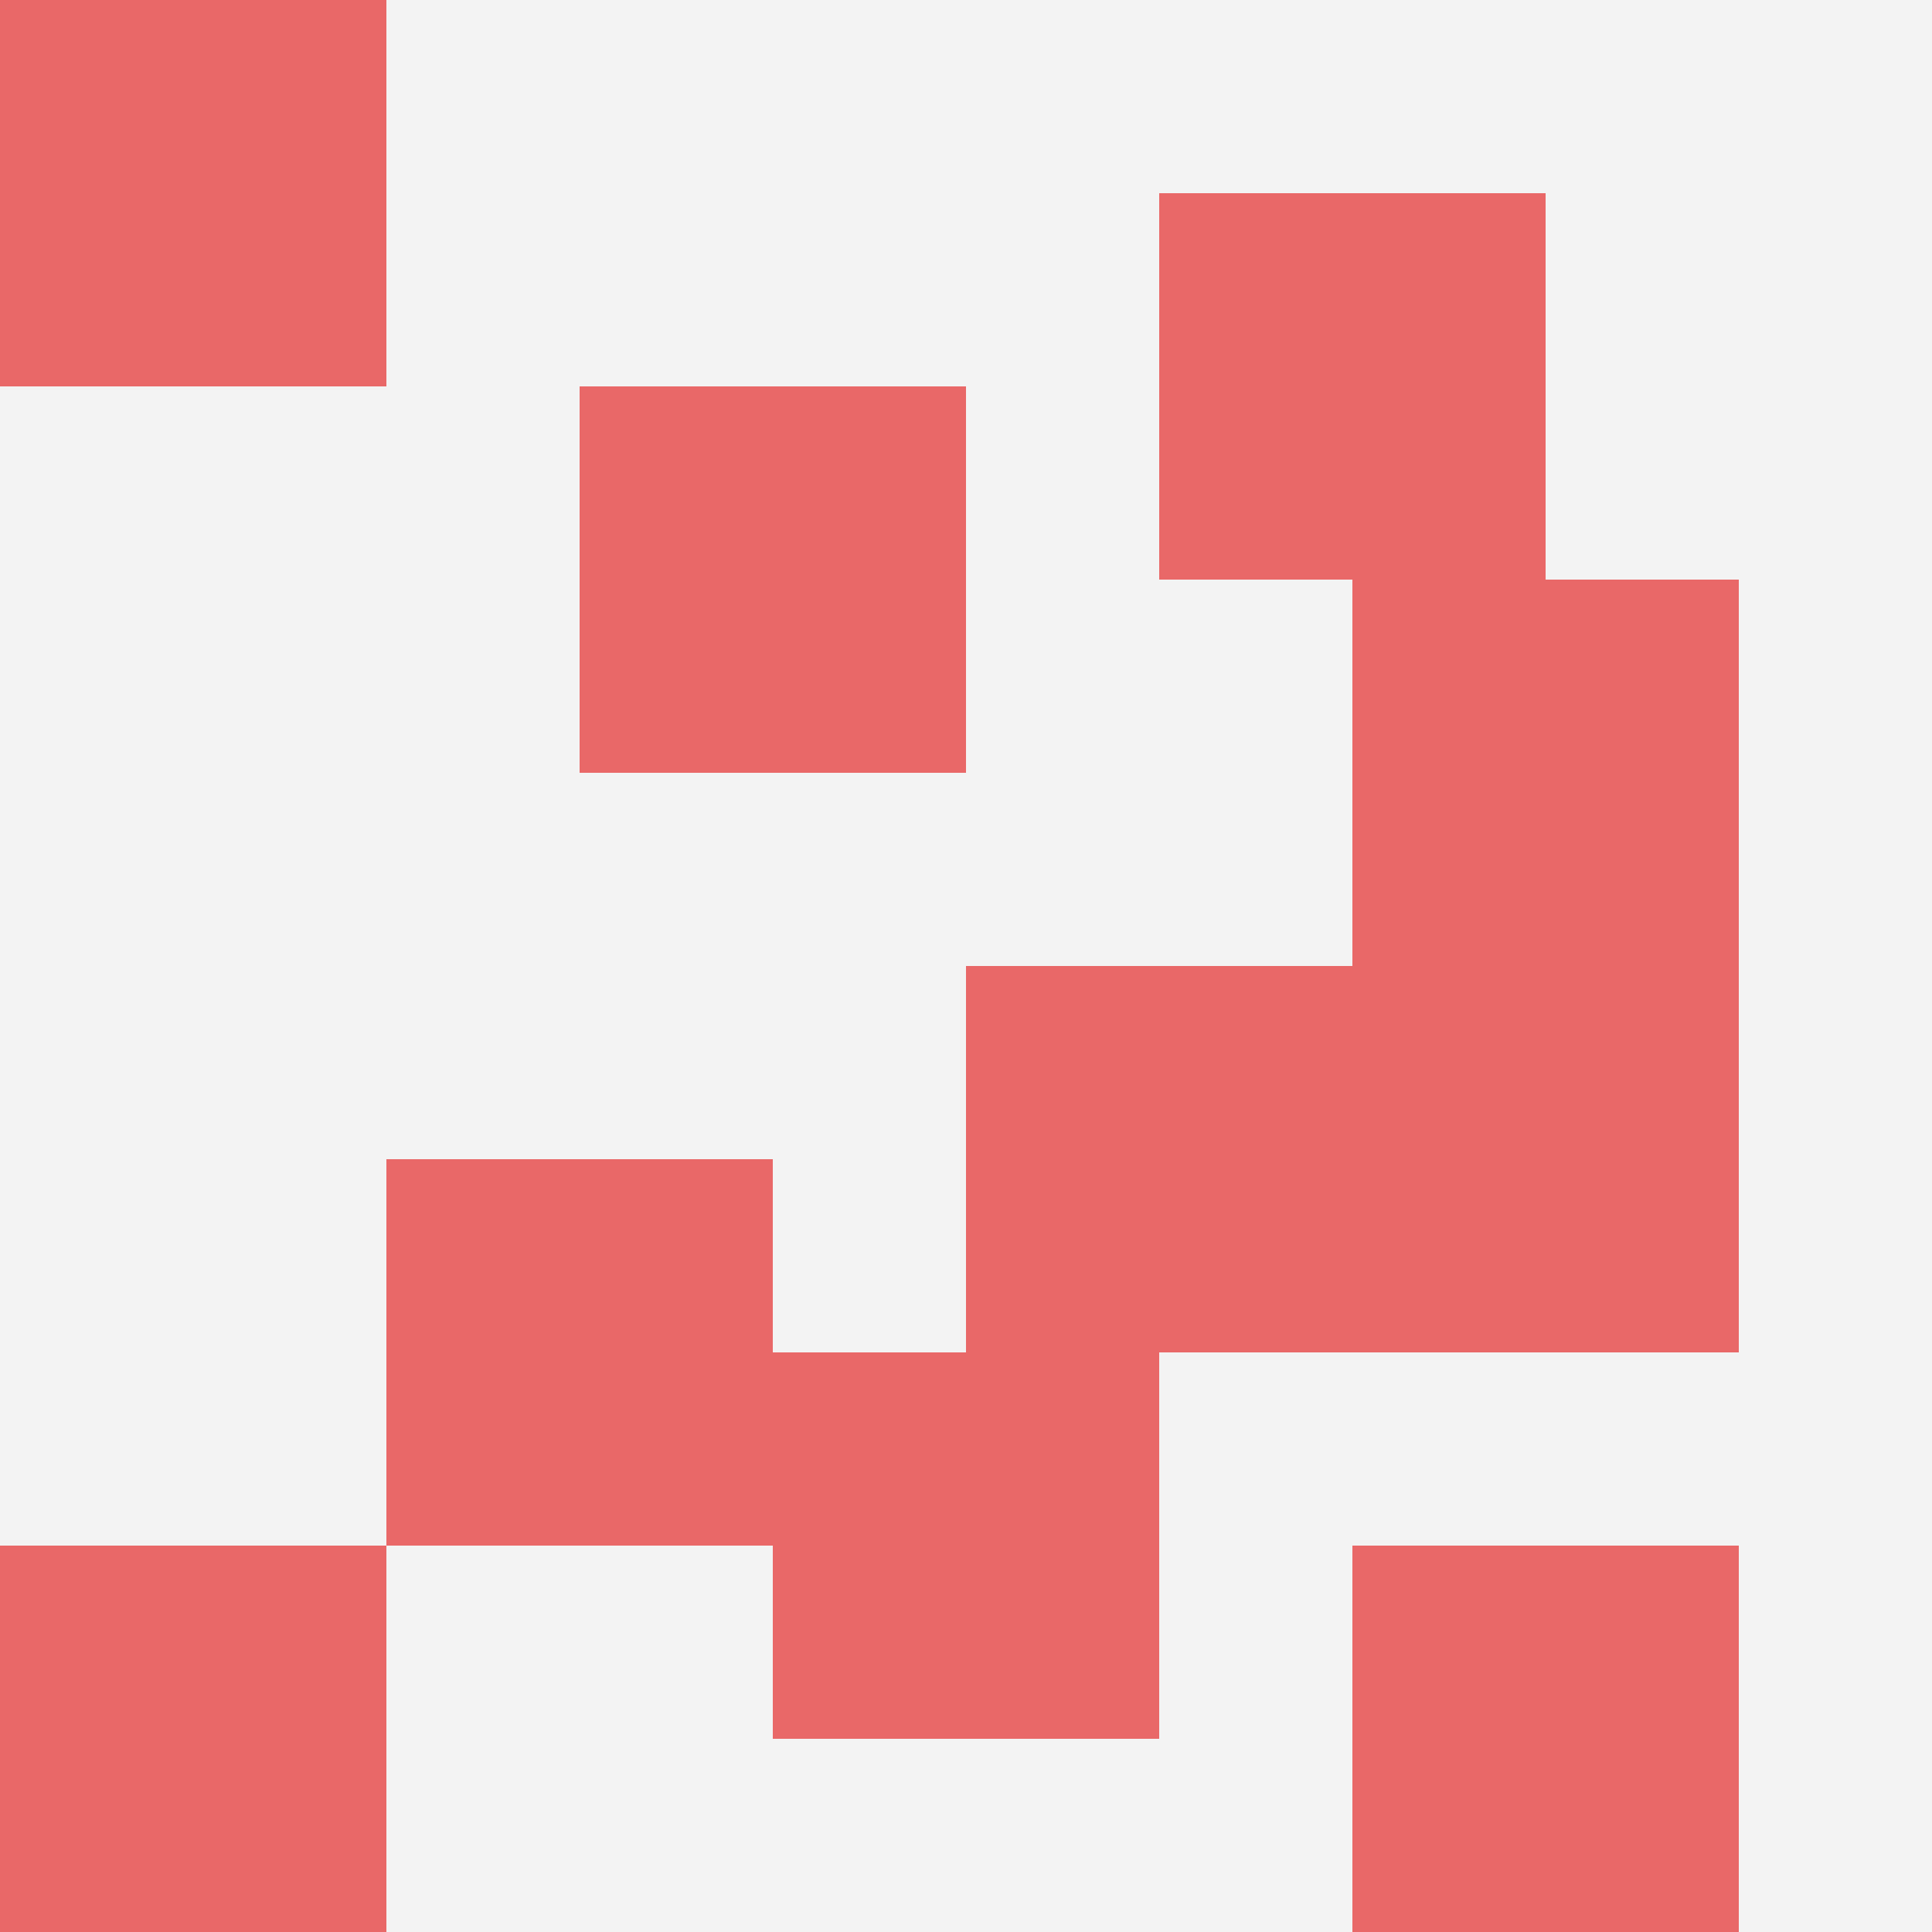<svg id="ten-svg" xmlns="http://www.w3.org/2000/svg" preserveAspectRatio="xMinYMin meet" viewBox="0 0 10 10"> <rect x="0" y="0" width="10" height="10" fill="#F3F3F3"/><rect class="t" x="7" y="8"/><rect class="t" x="3" y="2"/><rect class="t" x="2" y="6"/><rect class="t" x="7" y="5"/><rect class="t" x="5" y="5"/><rect class="t" x="4" y="7"/><rect class="t" x="7" y="3"/><rect class="t" x="6" y="1"/><rect class="t" x="0" y="0"/><rect class="t" x="0" y="8"/><style>.t{width:2px;height:2px;fill:#E96868} #ten-svg{shape-rendering:crispedges;}</style></svg>